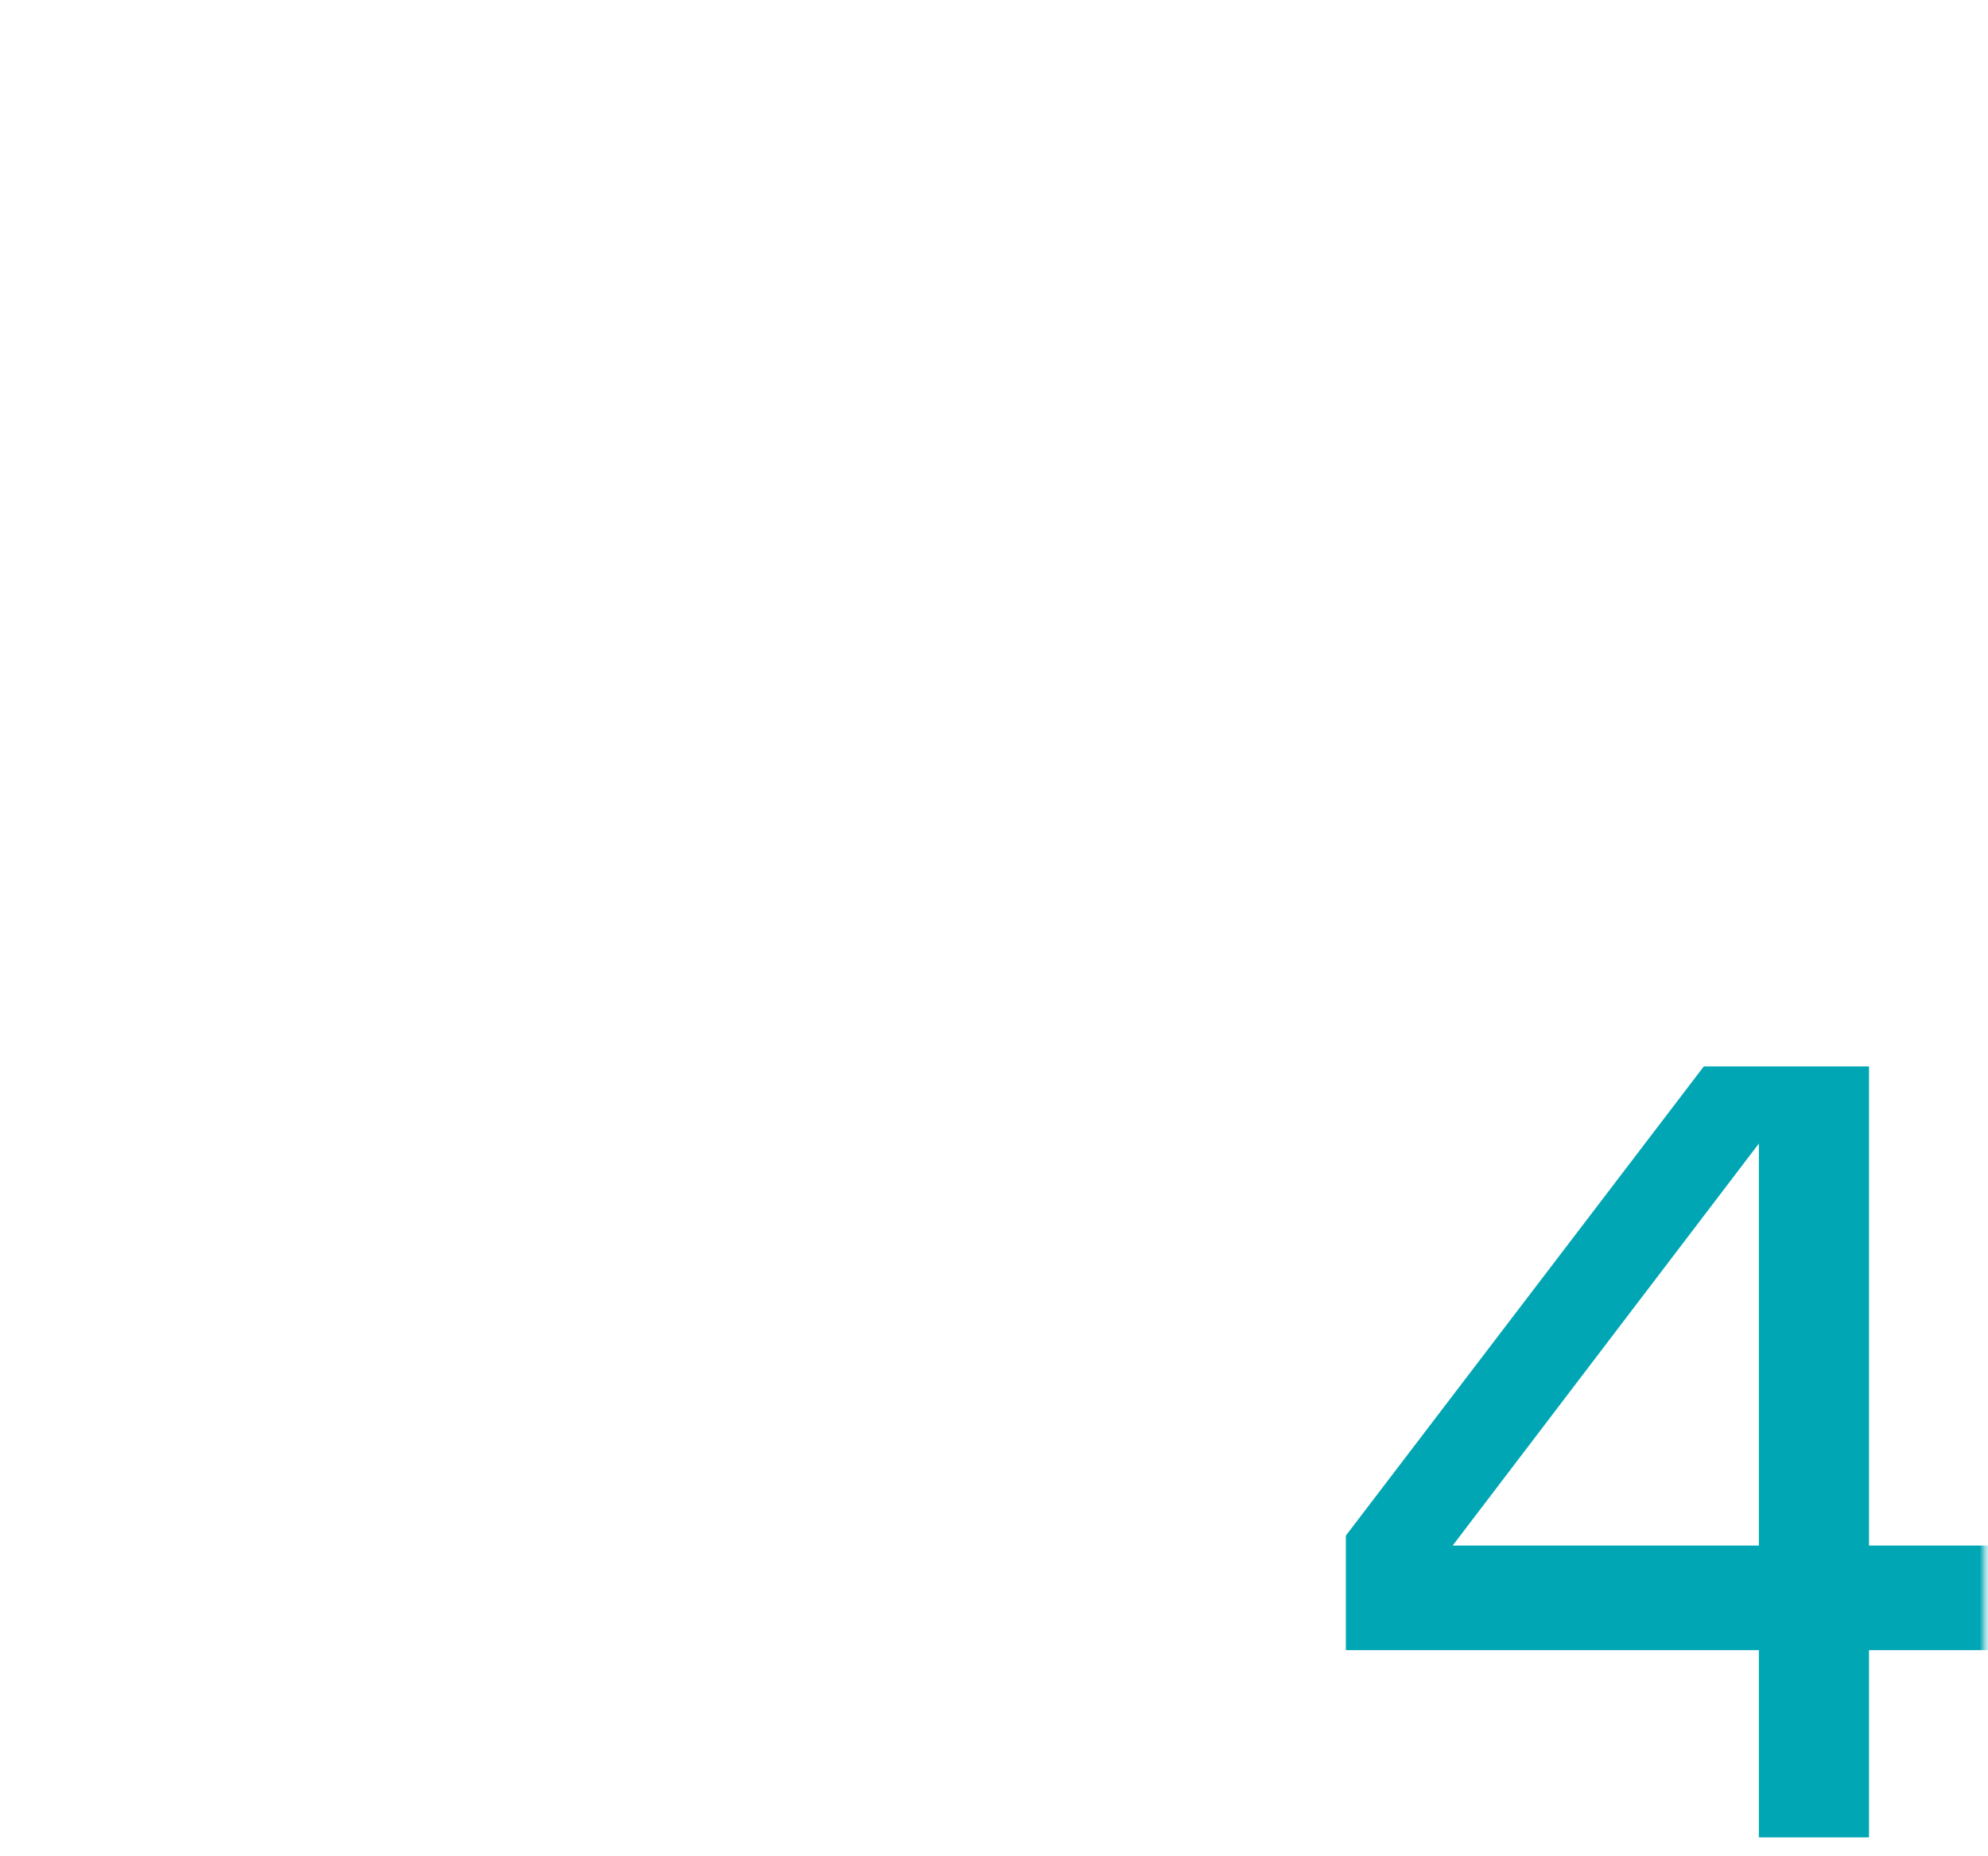 <?xml version="1.0" encoding="UTF-8"?> <svg xmlns="http://www.w3.org/2000/svg" width="361" height="337" viewBox="0 0 361 337" fill="none"> <mask id="mask0_1529_427" style="mask-type:alpha" maskUnits="userSpaceOnUse" x="0" y="0" width="361" height="337"> <path d="M355.393 0.699H5C2.239 0.699 0 2.938 0 5.699V331.159C0 333.921 2.239 336.159 5 336.159H355.393C358.154 336.159 360.393 333.921 360.393 331.159V5.699C360.393 2.938 358.154 0.699 355.393 0.699Z" fill="#3F00C6"></path> </mask> <g mask="url(#mask0_1529_427)"> <path d="M363.393 299.652H339.393V333.652H319.393V299.652H244.393V278.852L309.393 193.652H339.393V280.652H363.393V299.652ZM319.393 280.652V207.652L263.793 280.652H319.393Z" fill="#00A6B4"></path> </g> </svg> 